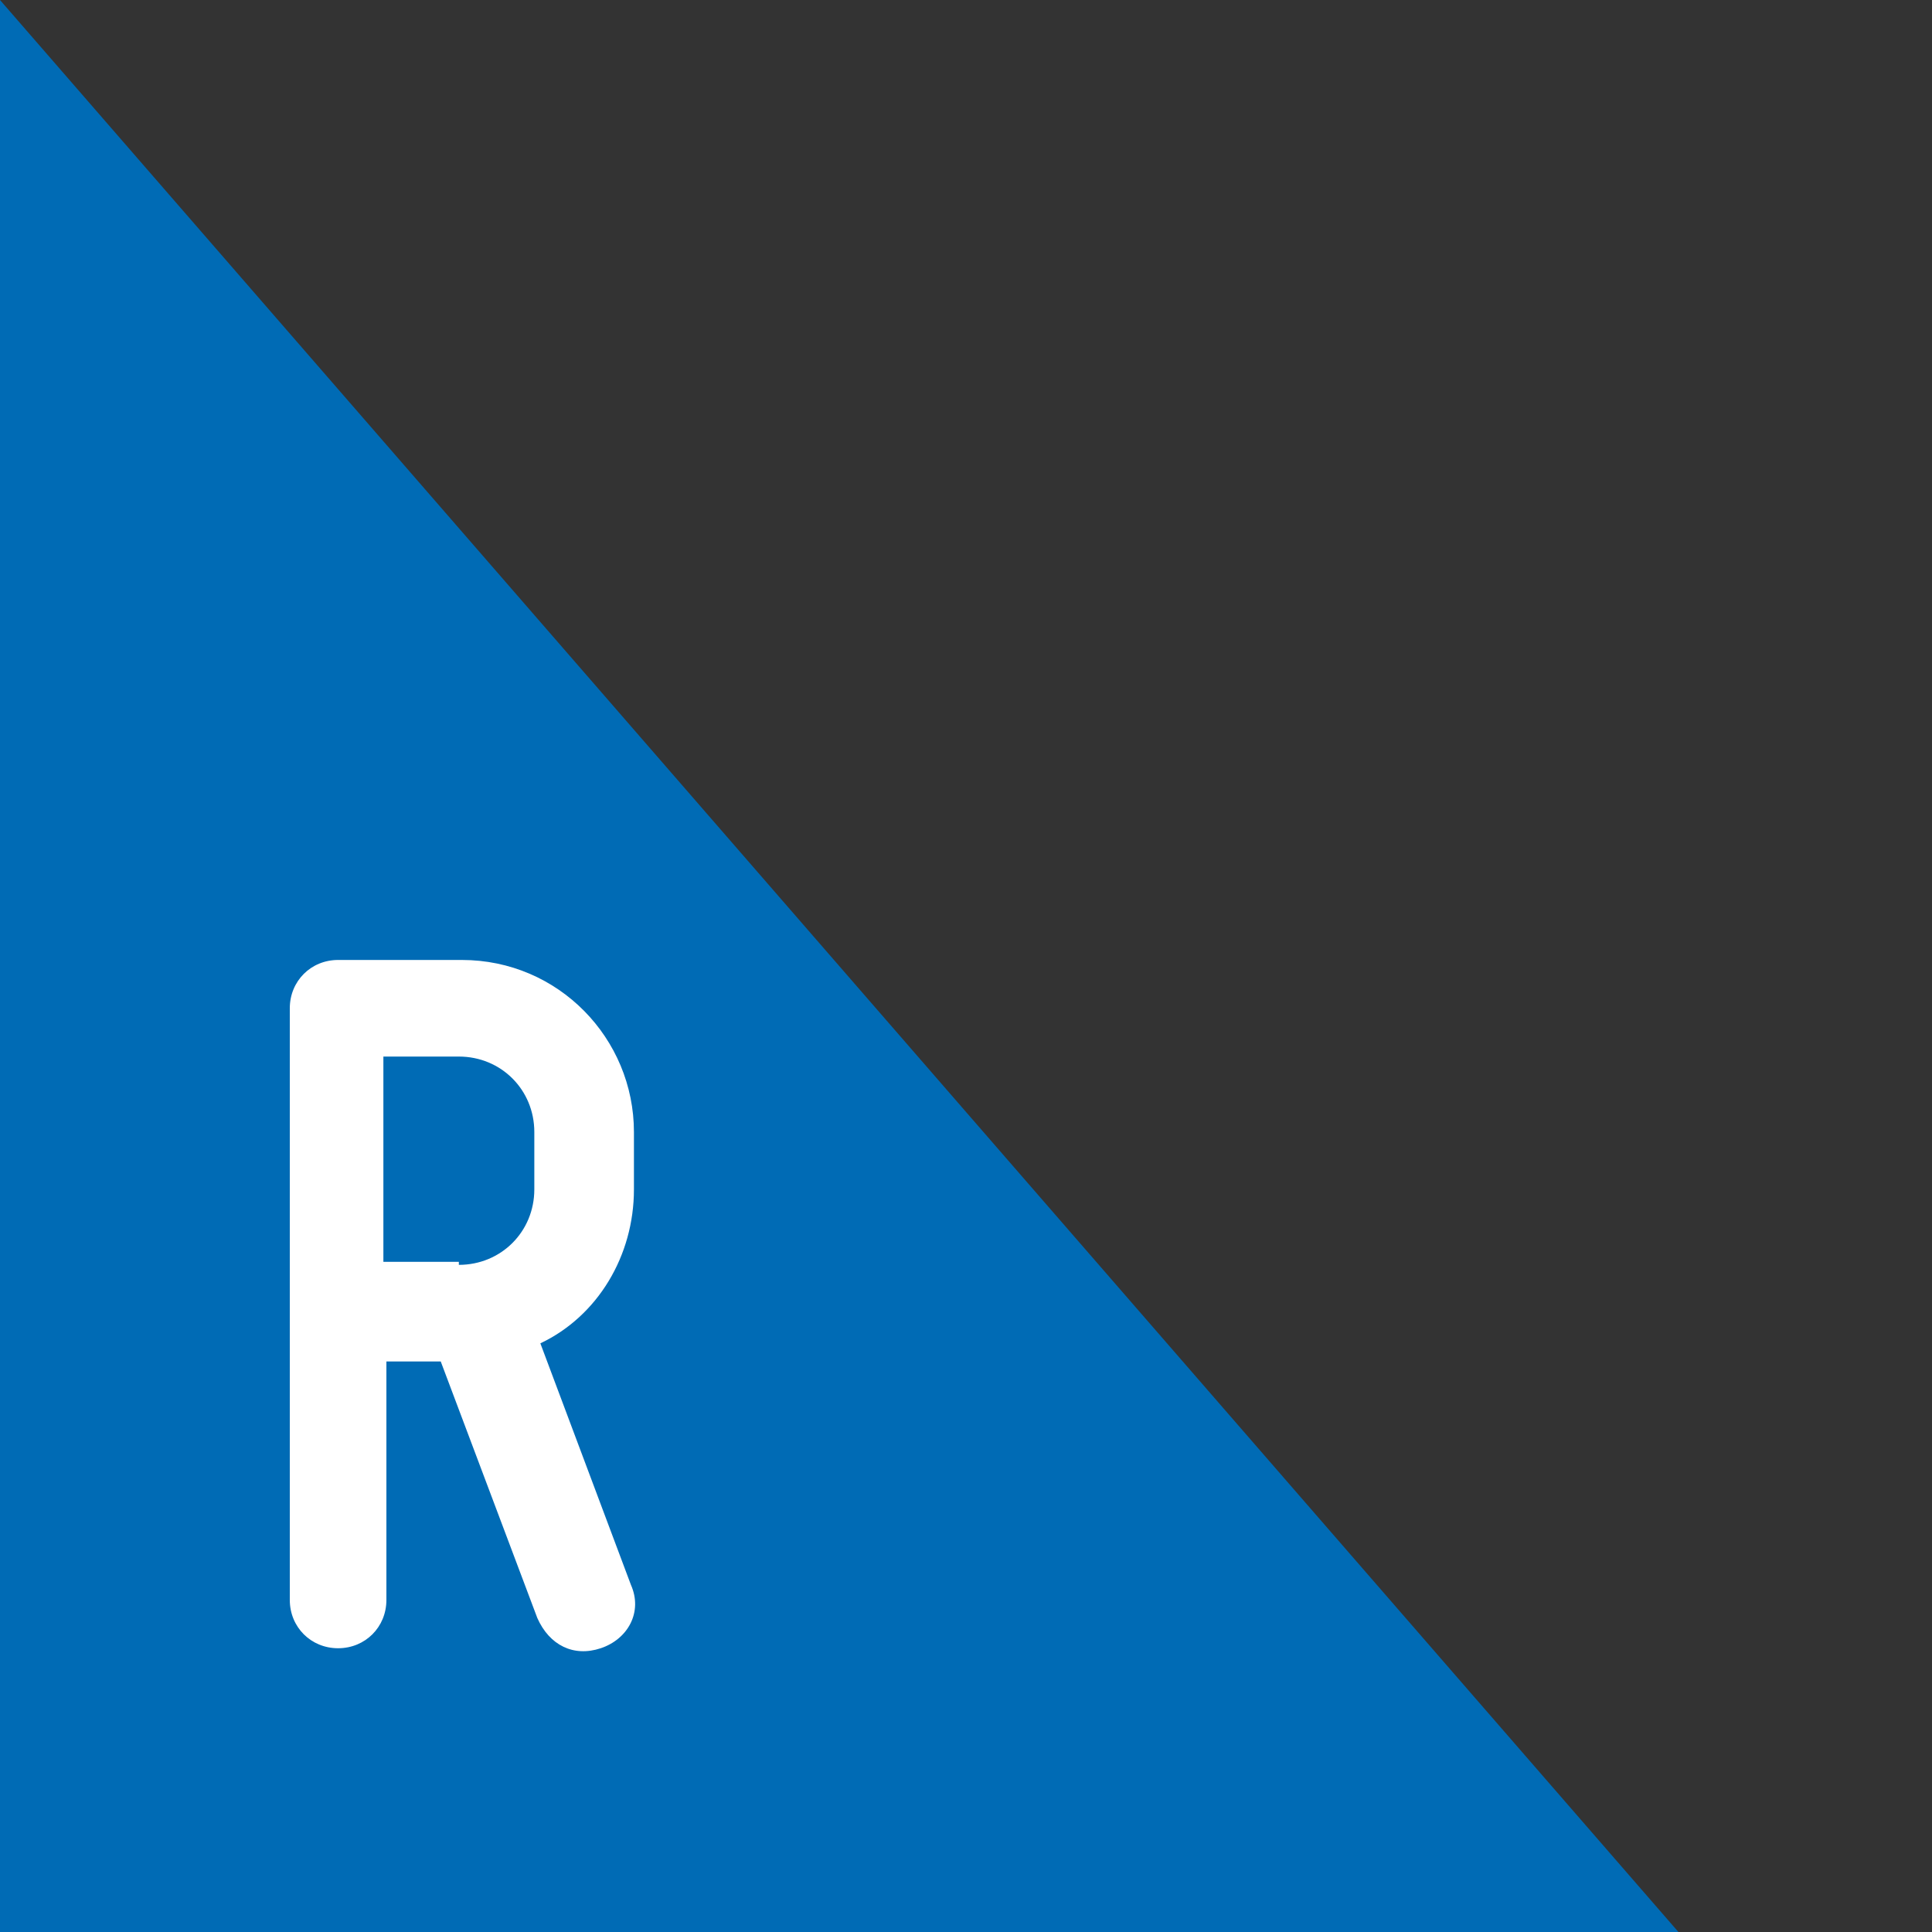 <?xml version="1.0" encoding="utf-8"?>
<!-- Generator: Adobe Illustrator 26.2.1, SVG Export Plug-In . SVG Version: 6.00 Build 0)  -->
<svg version="1.1" id="Capa_1" xmlns="http://www.w3.org/2000/svg" xmlns:xlink="http://www.w3.org/1999/xlink" x="0px" y="0px"
	 viewBox="0 0 64 64" style="enable-background:new 0 0 64 64;" xml:space="preserve">
<rect x="0" y="0" width="64" height="64" fill="#333333" stroke="none"/>
<style type="text/css">
	.st0{fill:none;}
	.st1{fill:#006BB5;}
	.st2{fill:#FFFFFF;}
</style>
<g id="Capa_2_00000053505112931715390010000001664743701677247163_">
	<rect class="st0" width="64" height="64"/>
</g>
<g>
	<polygon class="st1" points="55.6,64 0,0 0,64 	"/>
	<g>
		<path class="st2" d="M17.9,44.5l3,8c0.4,0.9-0.1,1.8-1,2.1c-0.9,0.3-1.7-0.1-2.1-1l-3.2-8.5h-1.8v7.9c0,0.9-0.7,1.6-1.6,1.6
			c-0.9,0-1.6-0.7-1.6-1.6V33.4c0-0.9,0.7-1.6,1.6-1.6h4.1c3.2,0,5.7,2.6,5.7,5.7v1.9C21,41.6,19.8,43.6,17.9,44.5z M15.2,41.9
			c1.4,0,2.5-1.1,2.5-2.5v-1.9c0-1.4-1.1-2.5-2.5-2.5h-2.5v6.8H15.2z"/>
	</g>
</g>
</svg>
